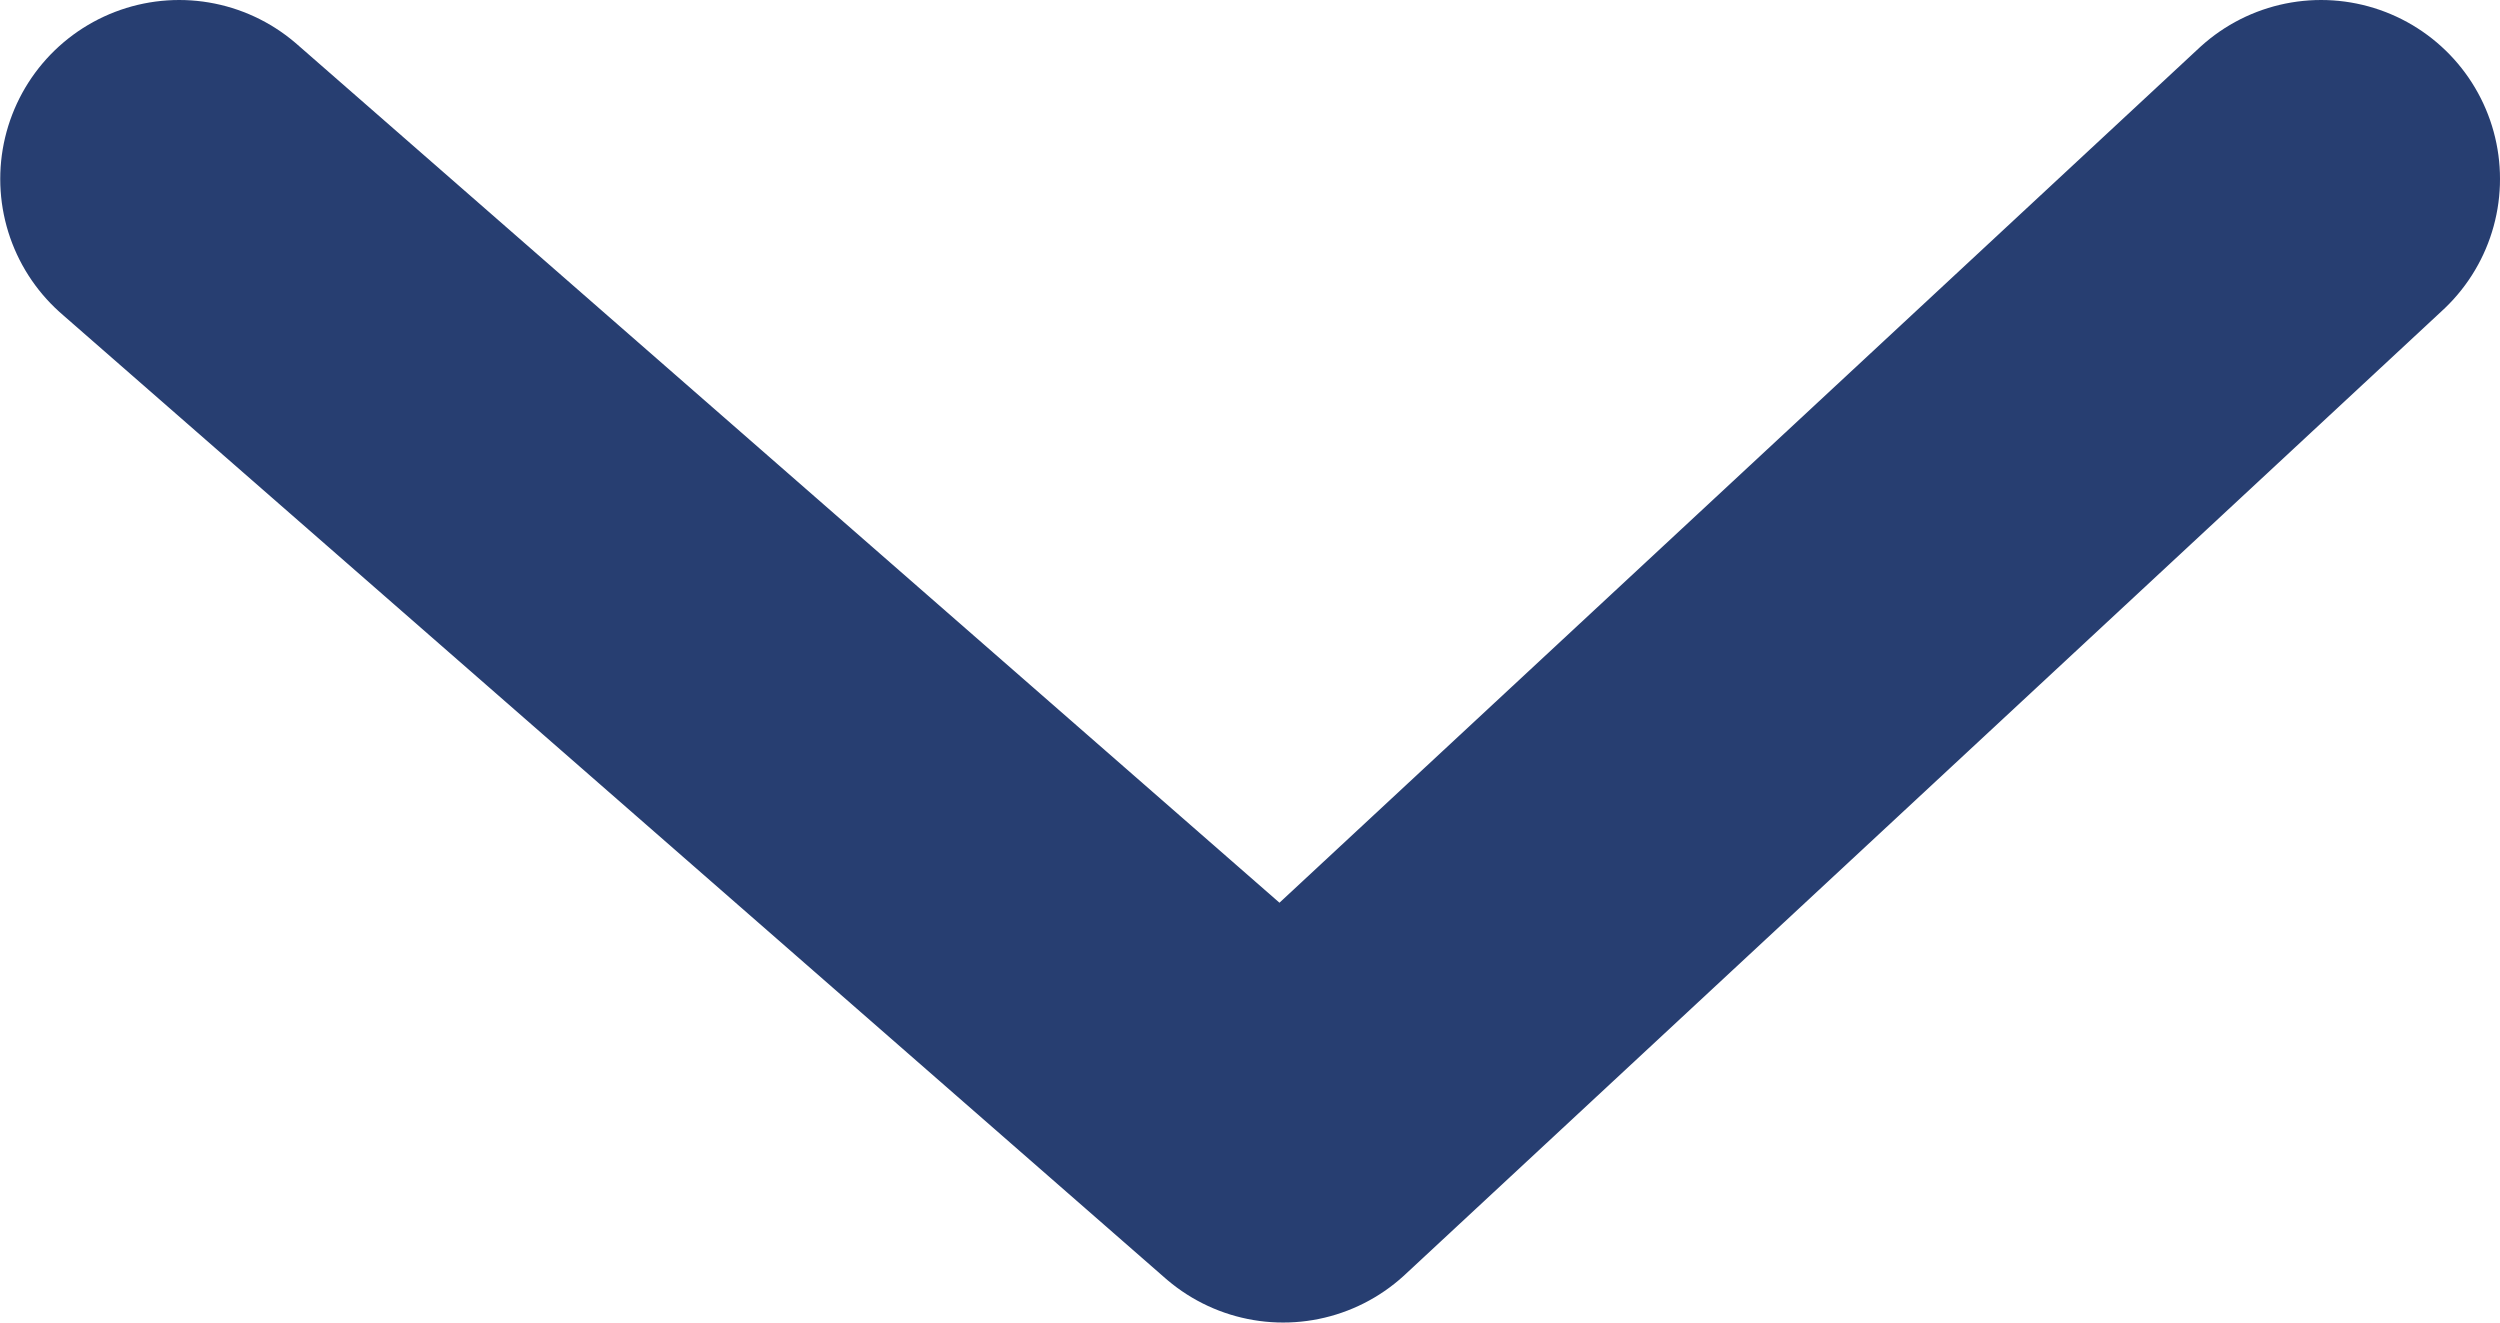 <svg xmlns="http://www.w3.org/2000/svg" viewBox="0 0 10.478 5.543">
  <defs>
    <style>
      .cls-1 {
        fill: none;
        stroke: #273e71;
        stroke-linecap: round;
        stroke-linejoin: round;
        stroke-width: 1.5px;
      }
    </style>
  </defs>
  <path id="Path_406" data-name="Path 406" class="cls-1" d="M4318.469-3502.268l4.627,4.043,4.35-4.043" transform="translate(-4317.718 3503.018)"/>
</svg>
